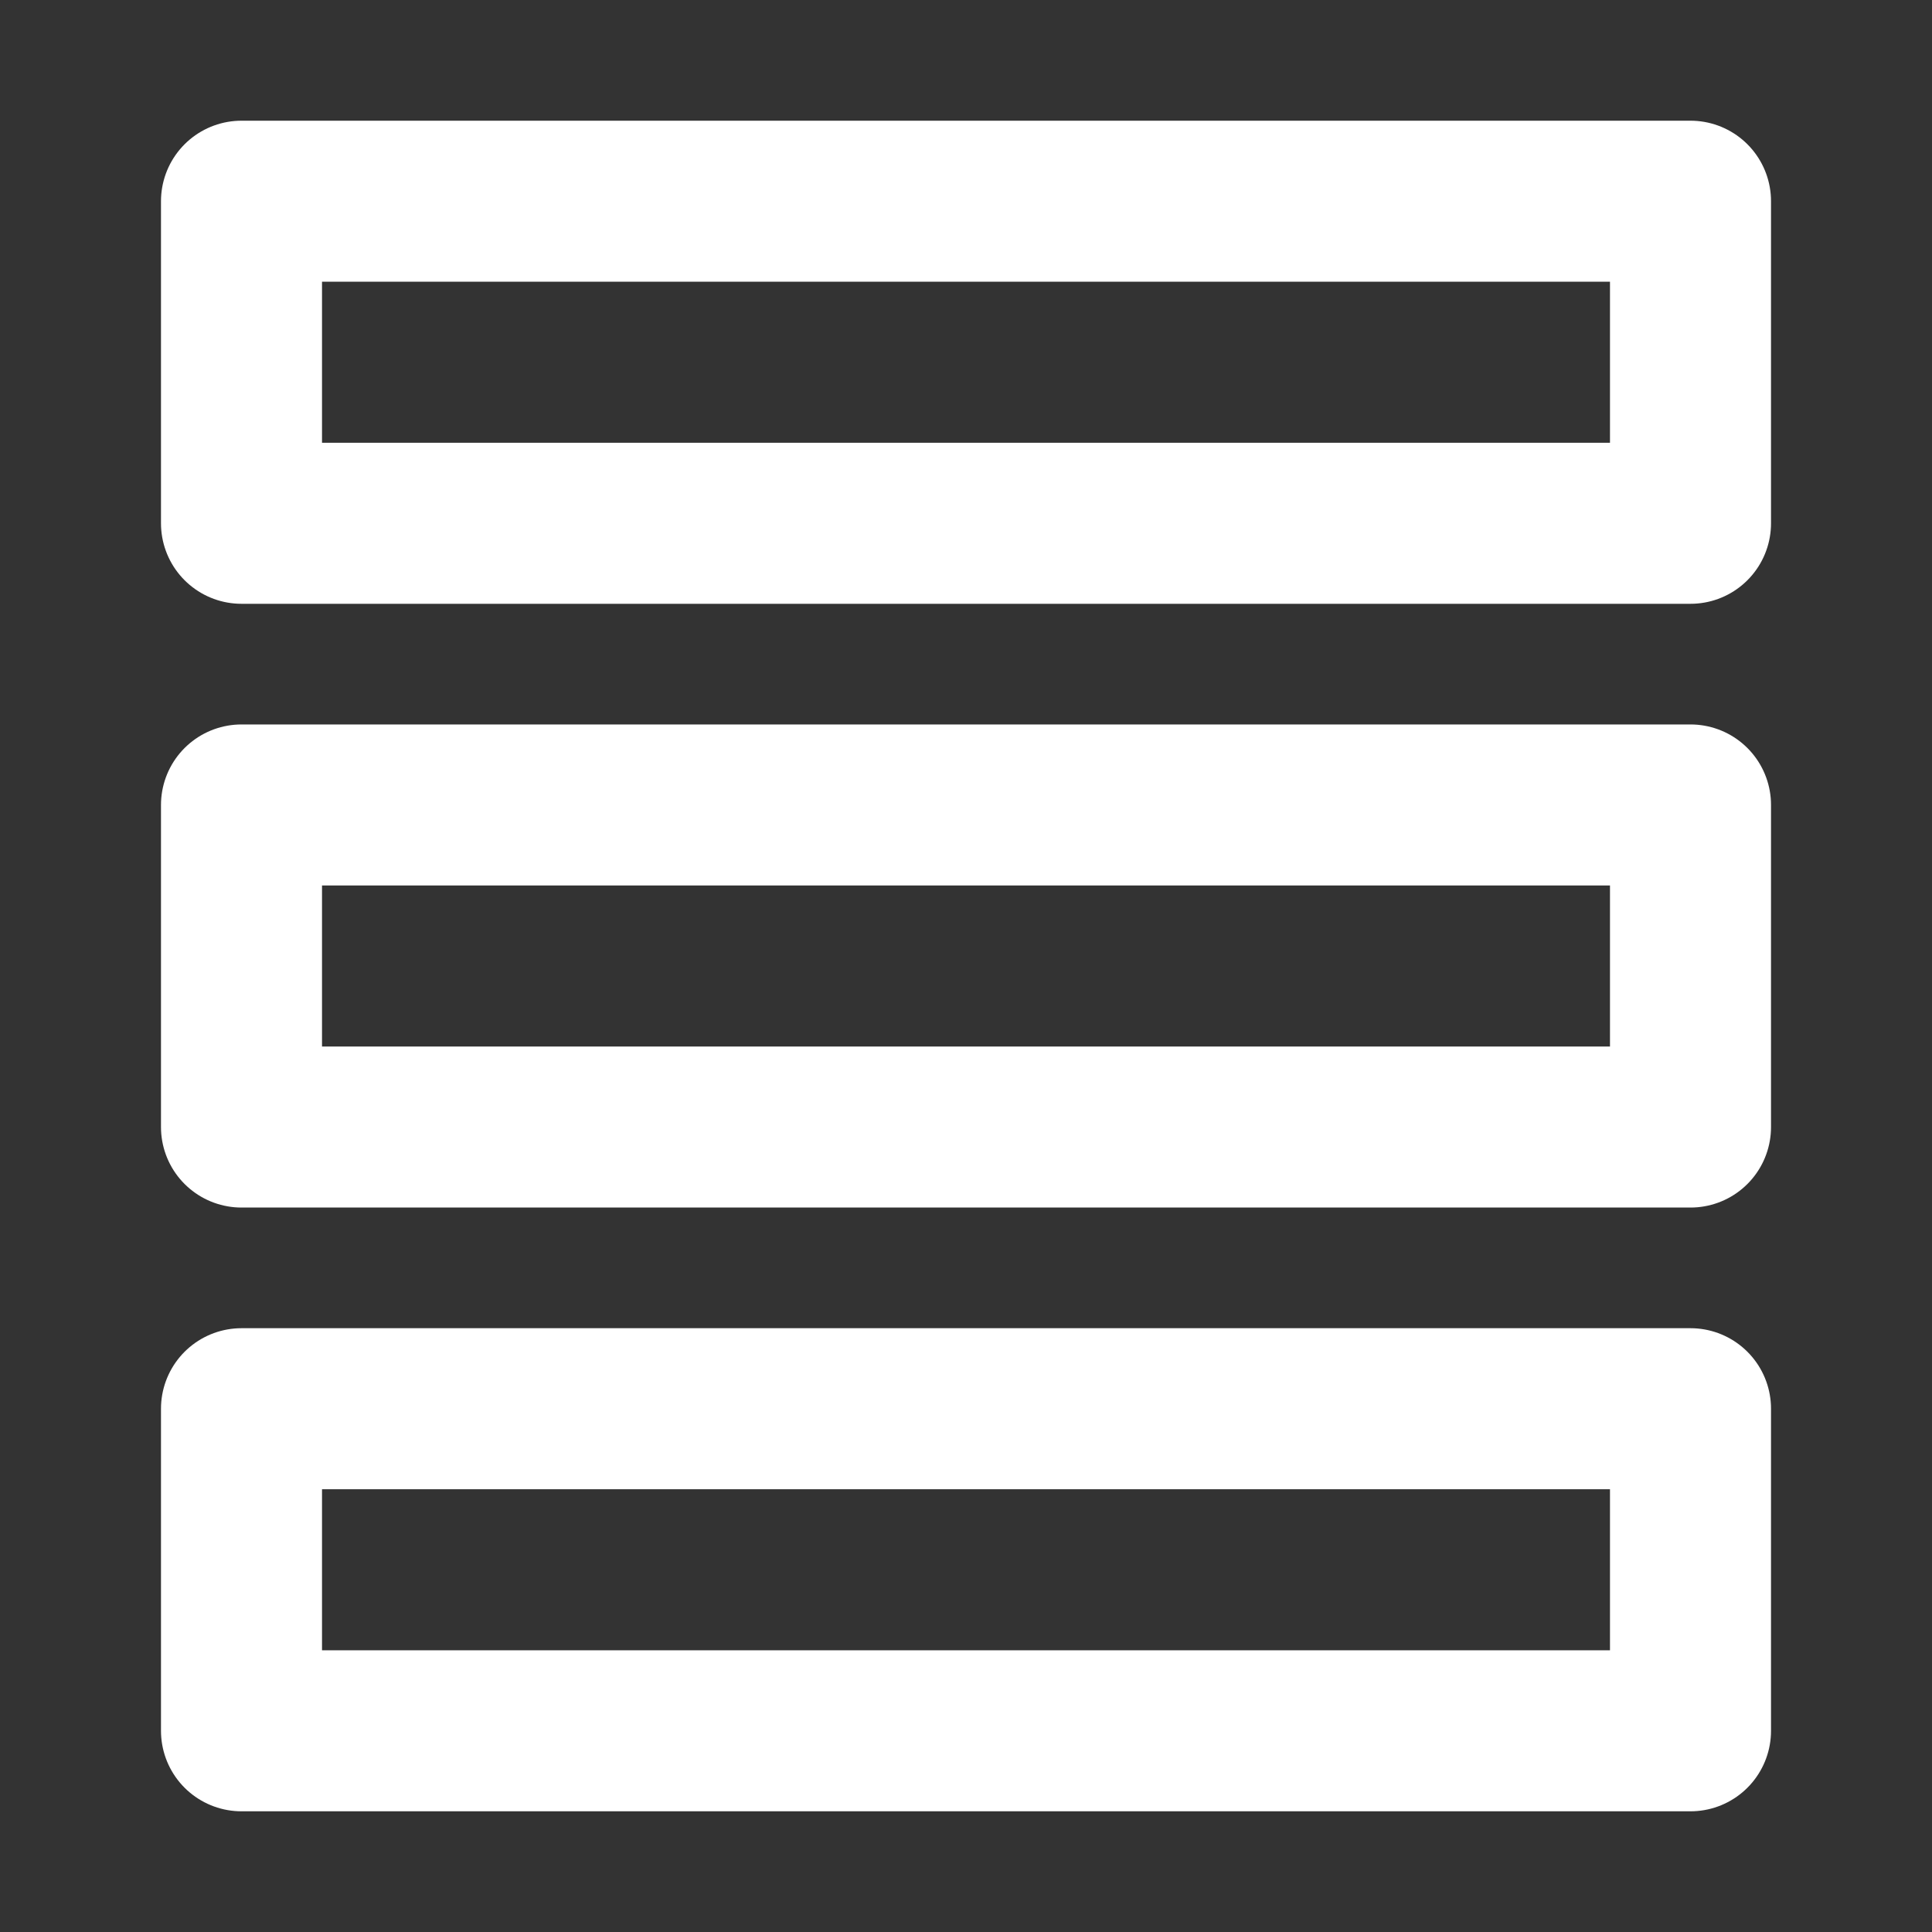 <svg width="20" height="20" viewBox="0 0 20 20" fill="none" xmlns="http://www.w3.org/2000/svg">
<rect x="0" y="0" width="20" height="20" fill="#333333" stroke="none"/>
<path d="M17.5 2.083H2.5V5.417H17.5V2.083Z" stroke="white" stroke-width="1.667" stroke-linejoin="round"/>
<path d="M17.5 8.333H2.5V11.667H17.5V8.333Z" stroke="white" stroke-width="1.667" stroke-linejoin="round"/>
<path d="M17.5 14.583H2.5V17.917H17.5V14.583Z" stroke="white" stroke-width="1.667" stroke-linejoin="round"/>
</svg>
